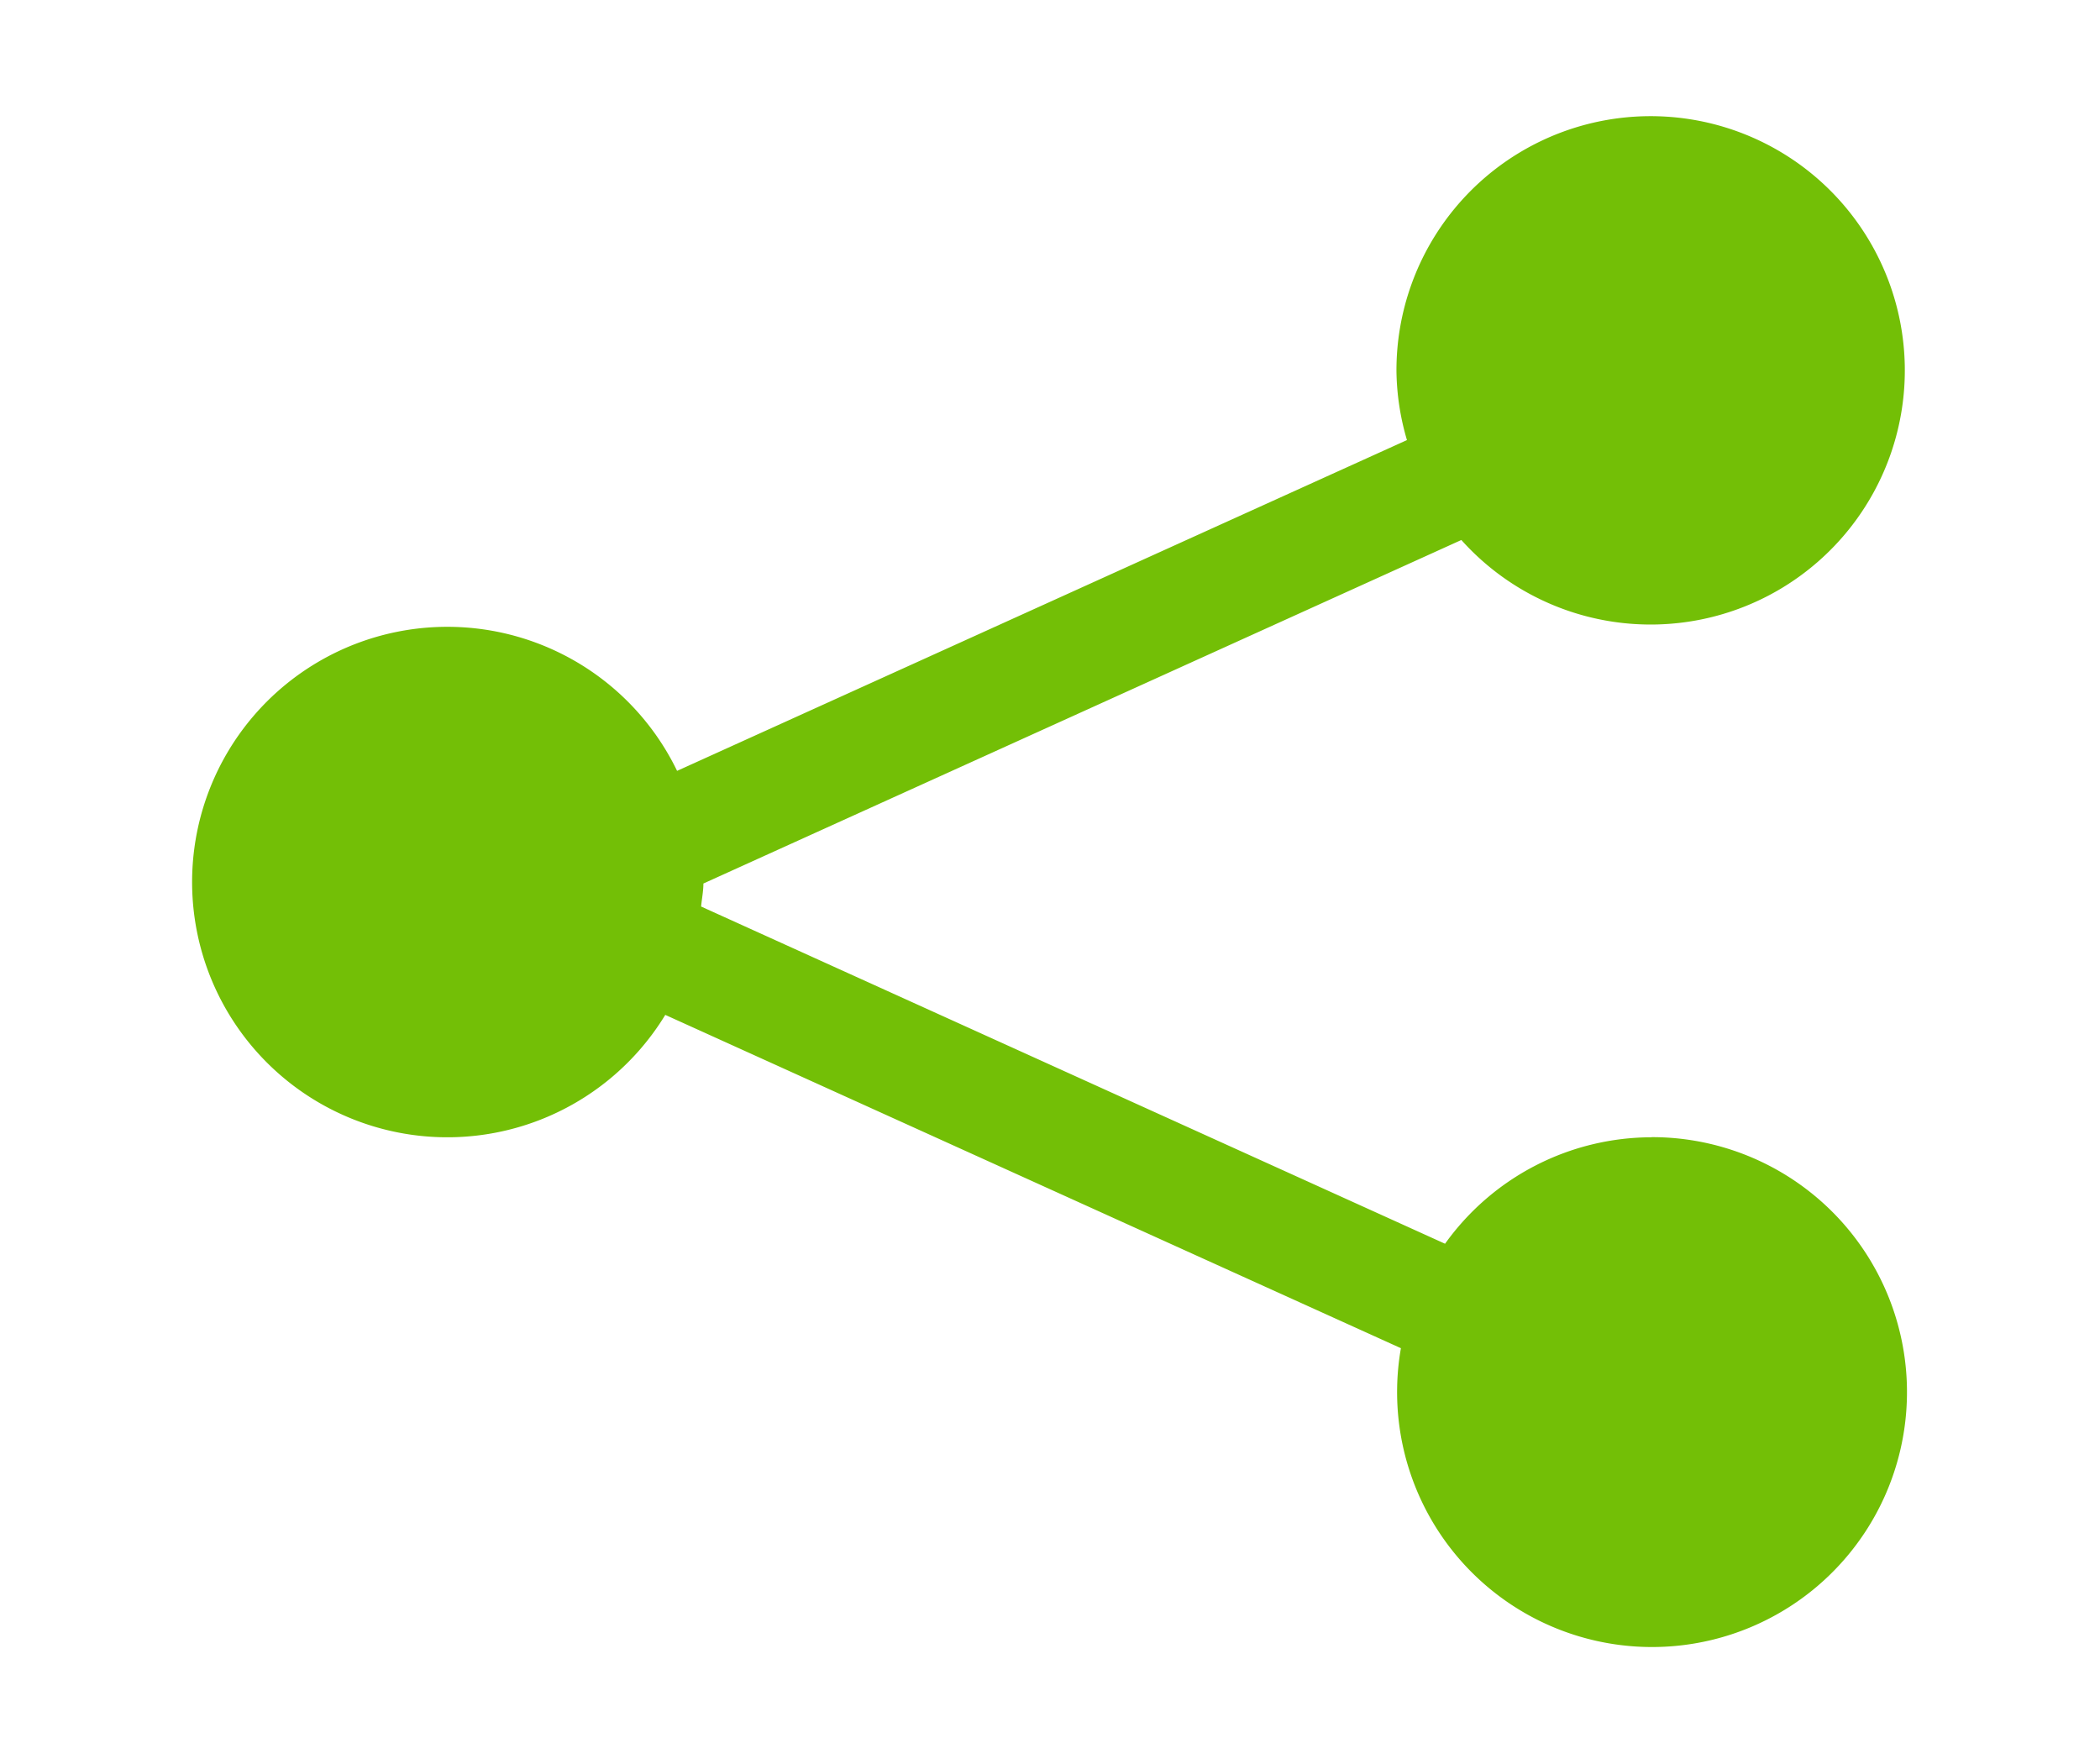 <svg id="レイヤー_1" data-name="レイヤー 1" xmlns="http://www.w3.org/2000/svg" width="50" height="42" viewBox="0 0 50 42"><defs><style>.cls-1{fill:#73bf06;fill-rule:evenodd;}</style></defs><title>design_data_btn_share</title><path class="cls-1" d="M39.327,27.078a6.057,6.057,0,0,0-4.921,2.535L16.693,21.584c.017-.183.054-.361.055-.548l18.046-8.179a6.052,6.052,0,1,0-1.545-4.013,6.042,6.042,0,0,0,.25,1.634L16.121,18.354a6.077,6.077,0,1,0-.281,5.81L33.355,32.1a6.07,6.07,0,1,0,5.972-5.025Z"/></svg>